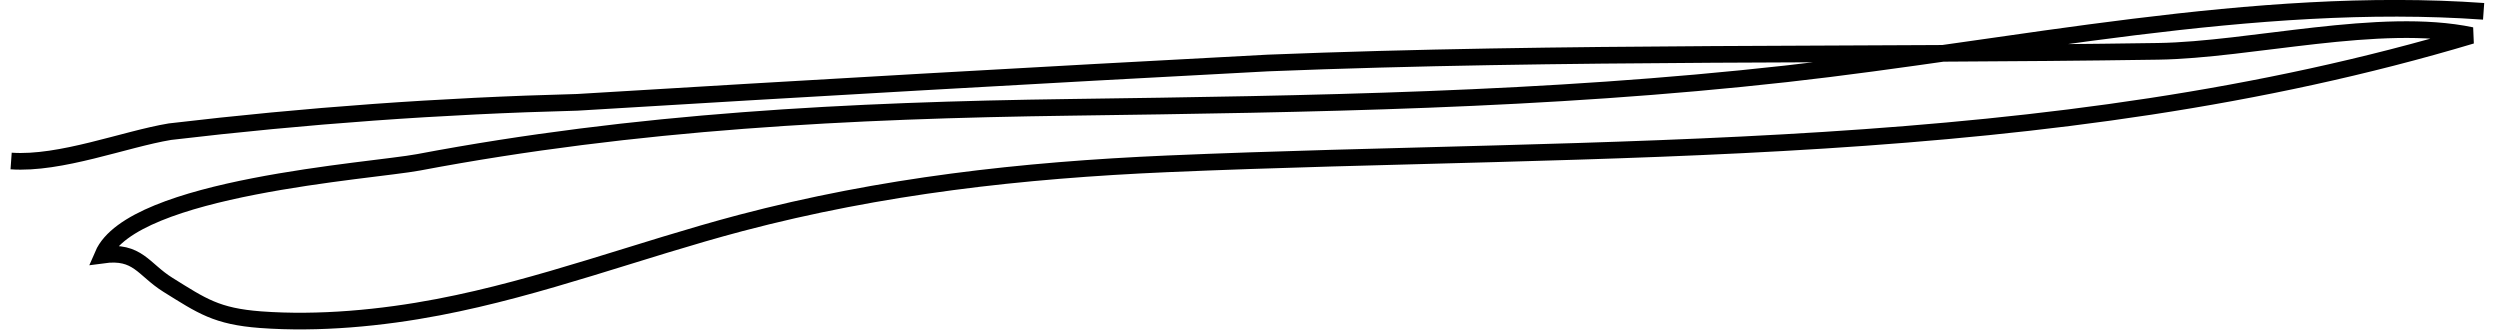 <?xml version="1.0" encoding="UTF-8"?>
<svg width="150px" height="20px" viewBox="0 0 150 20" version="1.1" xmlns="http://www.w3.org/2000/svg" xmlns:xlink="http://www.w3.org/1999/xlink">
    <!-- Generator: Sketch 58 (84663) - https://sketch.com -->
    <title>Path</title>
    <desc>Created with Sketch.</desc>
    <g id="Page-1" stroke="none" stroke-width="1" fill="none" fill-rule="evenodd" fill-opacity="0" stroke-dasharray="0">
        <path d="M0.667,9.66 C3.627,9.87 7.487,8.35 10.197,7.9 C18.317,6.94 26.457,6.35 34.637,6.14 C48.447,5.3 62.257,4.51 76.067,3.78 C93.877,3.07 111.677,3.35 129.487,3.08 C135.007,3 142.817,0.98 148.287,2.13 C122.847,9.74 96.237,8.71 70.037,9.83 C61.287,10.21 52.907,11.15 44.437,13.38 C38.357,14.99 32.487,17.25 26.297,18.43 C22.907,19.08 19.117,19.44 15.627,19.18 C12.987,18.98 12.117,18.36 10.077,17.09 C8.587,16.16 8.277,15.01 6.167,15.3 C7.927,11.21 22.287,10.27 25.107,9.74 C38.167,7.27 50.967,6.62 64.227,6.44 C78.717,6.24 92.707,6.04 107.167,4.43 C120.737,2.92 135.287,-0.3 149.017,0.68" id="Path" stroke="#000000" fill="#FFFFFF" fill-rule="nonzero"></path>
    </g>
</svg>